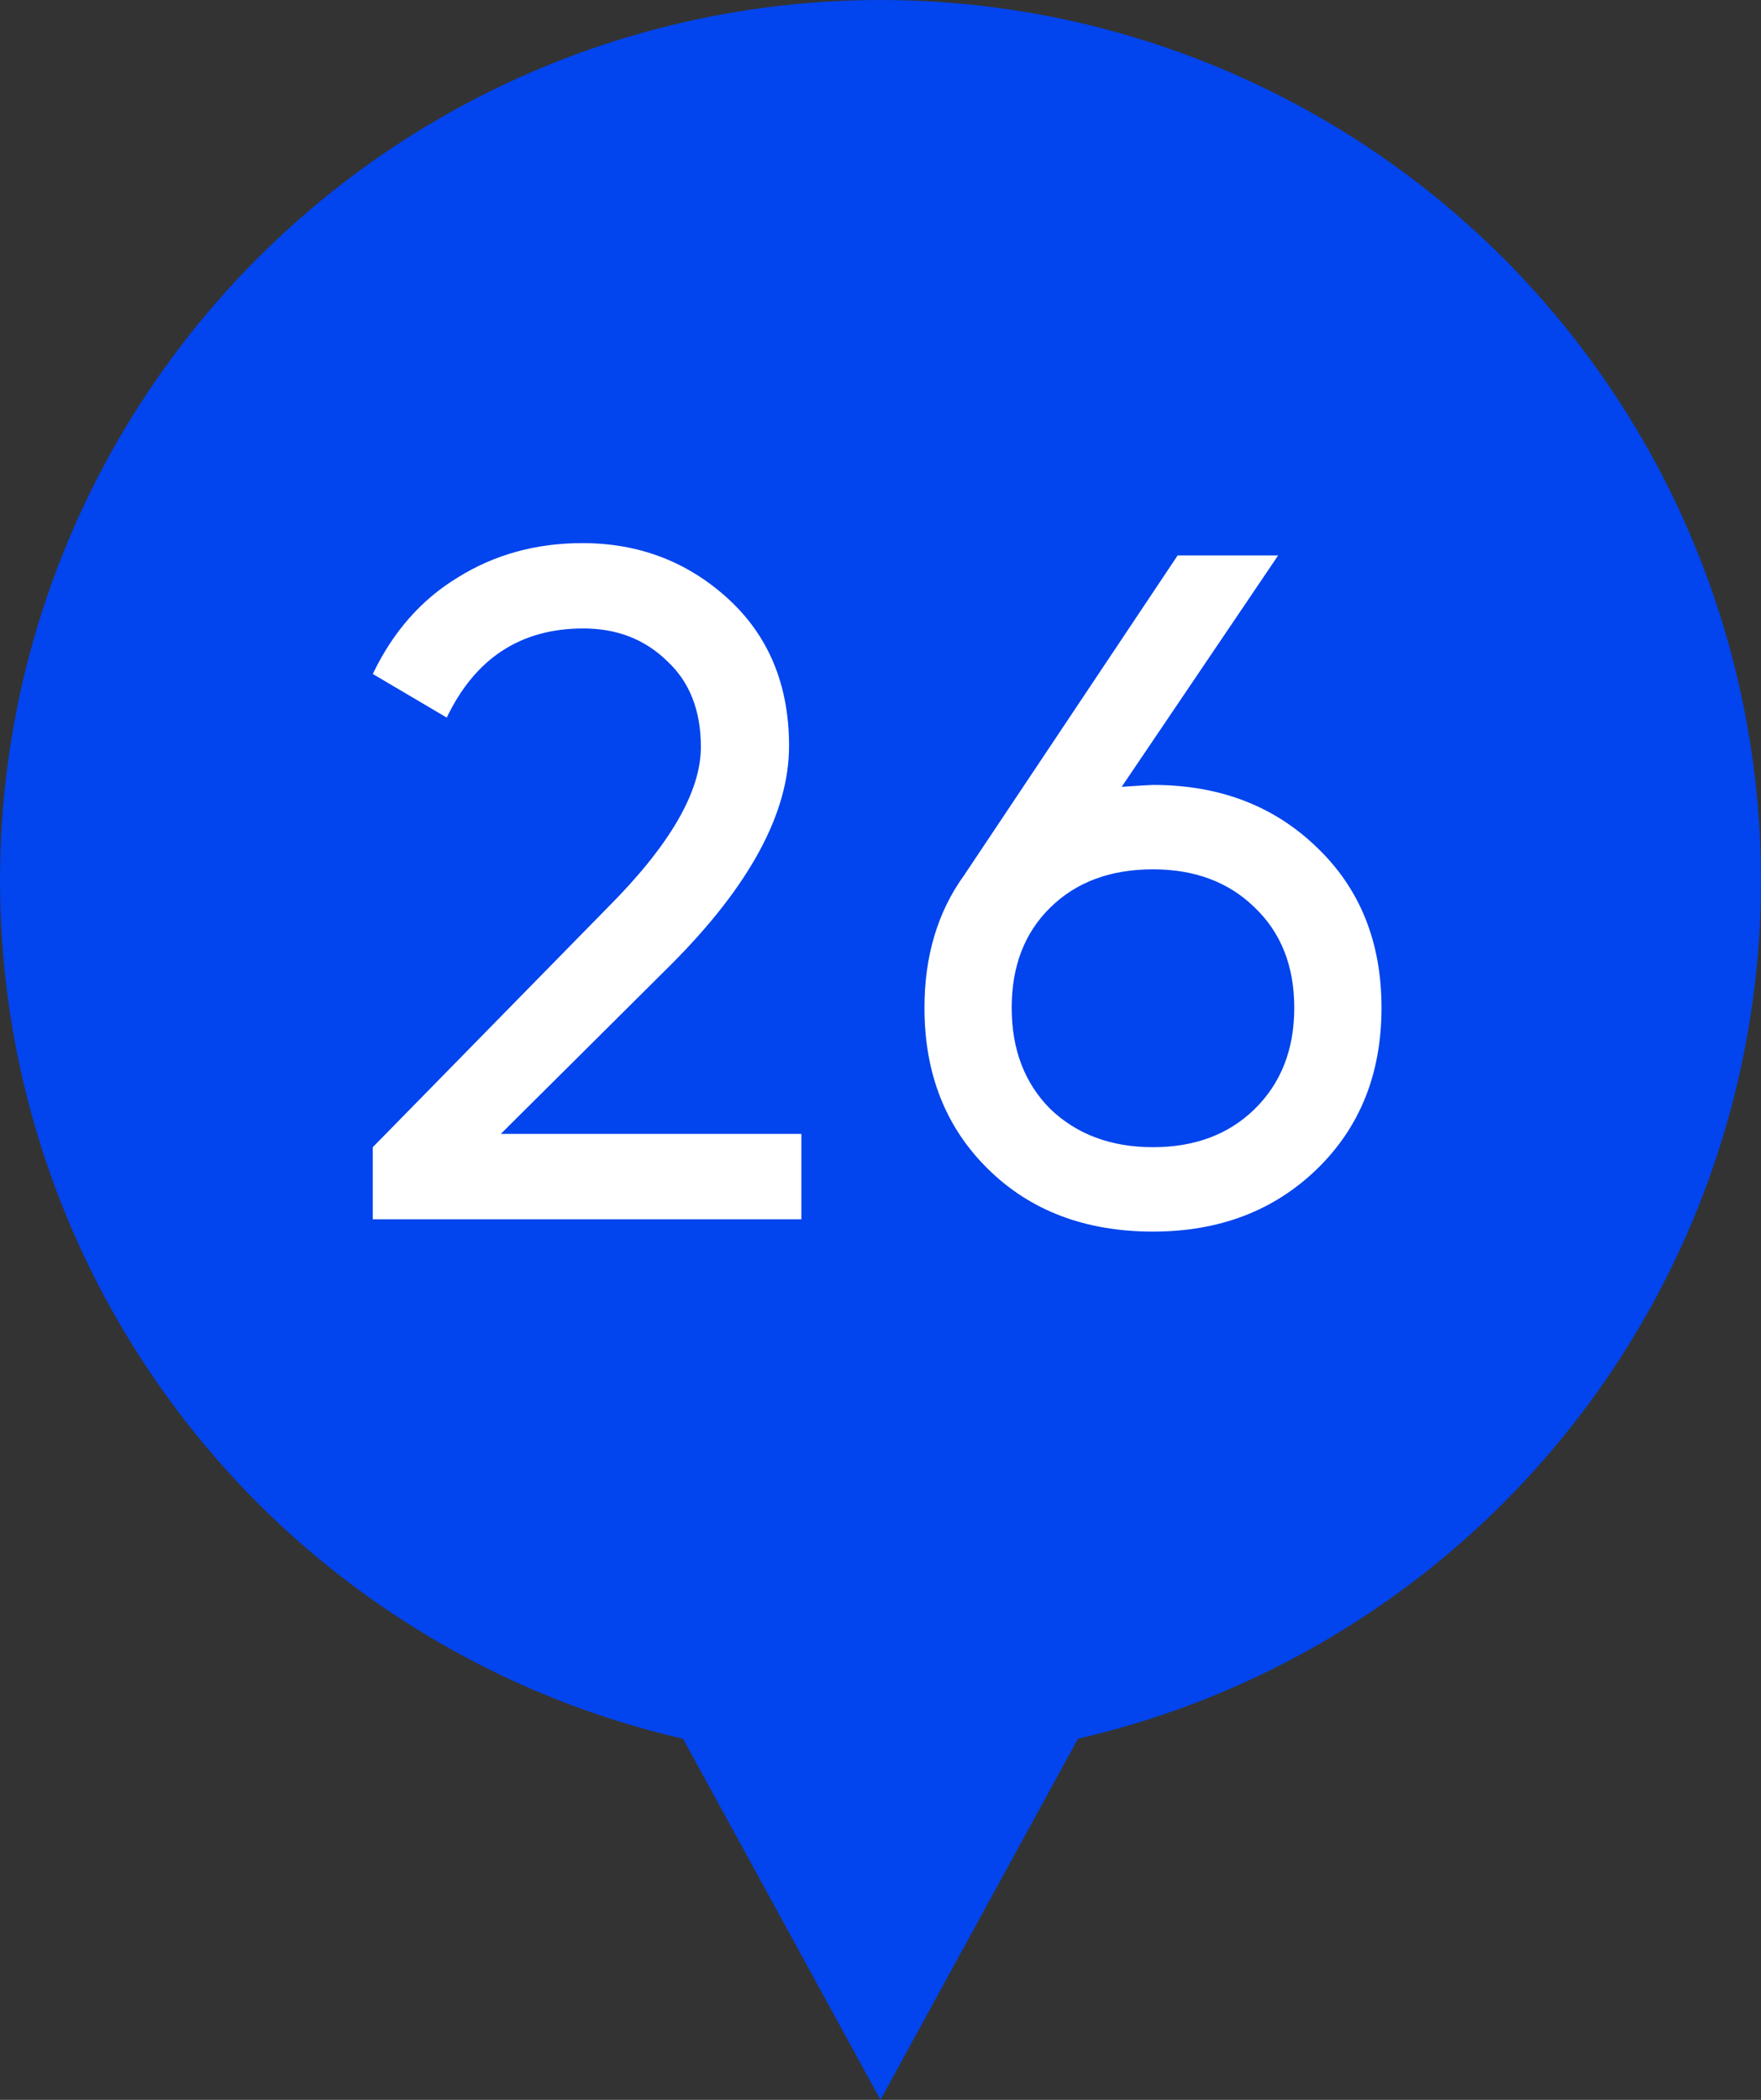 <?xml version="1.0" encoding="UTF-8"?> <svg xmlns="http://www.w3.org/2000/svg" width="26" height="31" viewBox="0 0 26 31" fill="none"><rect x="0" y="0" width="26" height="31" fill="#333333" stroke="none"/> <path d="M13 31L5.206 16.75L20.794 16.75L13 31Z" fill="#0244ED"></path> <circle cx="13" cy="13" r="13" fill="#0244ED"></circle> <path d="M11.832 18H5.504V16.936L8.962 13.408C9.886 12.484 10.348 11.691 10.348 11.028C10.348 10.487 10.18 10.062 9.844 9.754C9.517 9.437 9.107 9.278 8.612 9.278C7.688 9.278 7.016 9.717 6.596 10.594L5.504 9.95C5.803 9.325 6.223 8.849 6.764 8.522C7.305 8.186 7.917 8.018 8.598 8.018C9.429 8.018 10.143 8.289 10.74 8.83C11.347 9.381 11.65 10.109 11.65 11.014C11.65 12.003 11.067 13.081 9.9 14.248L7.394 16.74H11.832V18ZM17.023 11.588C18.003 11.588 18.81 11.896 19.445 12.512C20.079 13.119 20.397 13.907 20.397 14.878C20.397 15.849 20.079 16.642 19.445 17.258C18.81 17.874 18.003 18.182 17.023 18.182C16.024 18.182 15.212 17.874 14.587 17.258C13.961 16.642 13.649 15.849 13.649 14.878C13.649 14.113 13.845 13.459 14.237 12.918L17.387 8.2H18.871L16.561 11.616C16.841 11.597 16.995 11.588 17.023 11.588ZM17.023 12.834C16.397 12.834 15.893 13.021 15.511 13.394C15.128 13.767 14.937 14.262 14.937 14.878C14.937 15.494 15.128 15.993 15.511 16.376C15.903 16.749 16.407 16.936 17.023 16.936C17.639 16.936 18.138 16.749 18.521 16.376C18.913 15.993 19.109 15.494 19.109 14.878C19.109 14.262 18.913 13.767 18.521 13.394C18.138 13.021 17.639 12.834 17.023 12.834Z" fill="white"></path> </svg> 